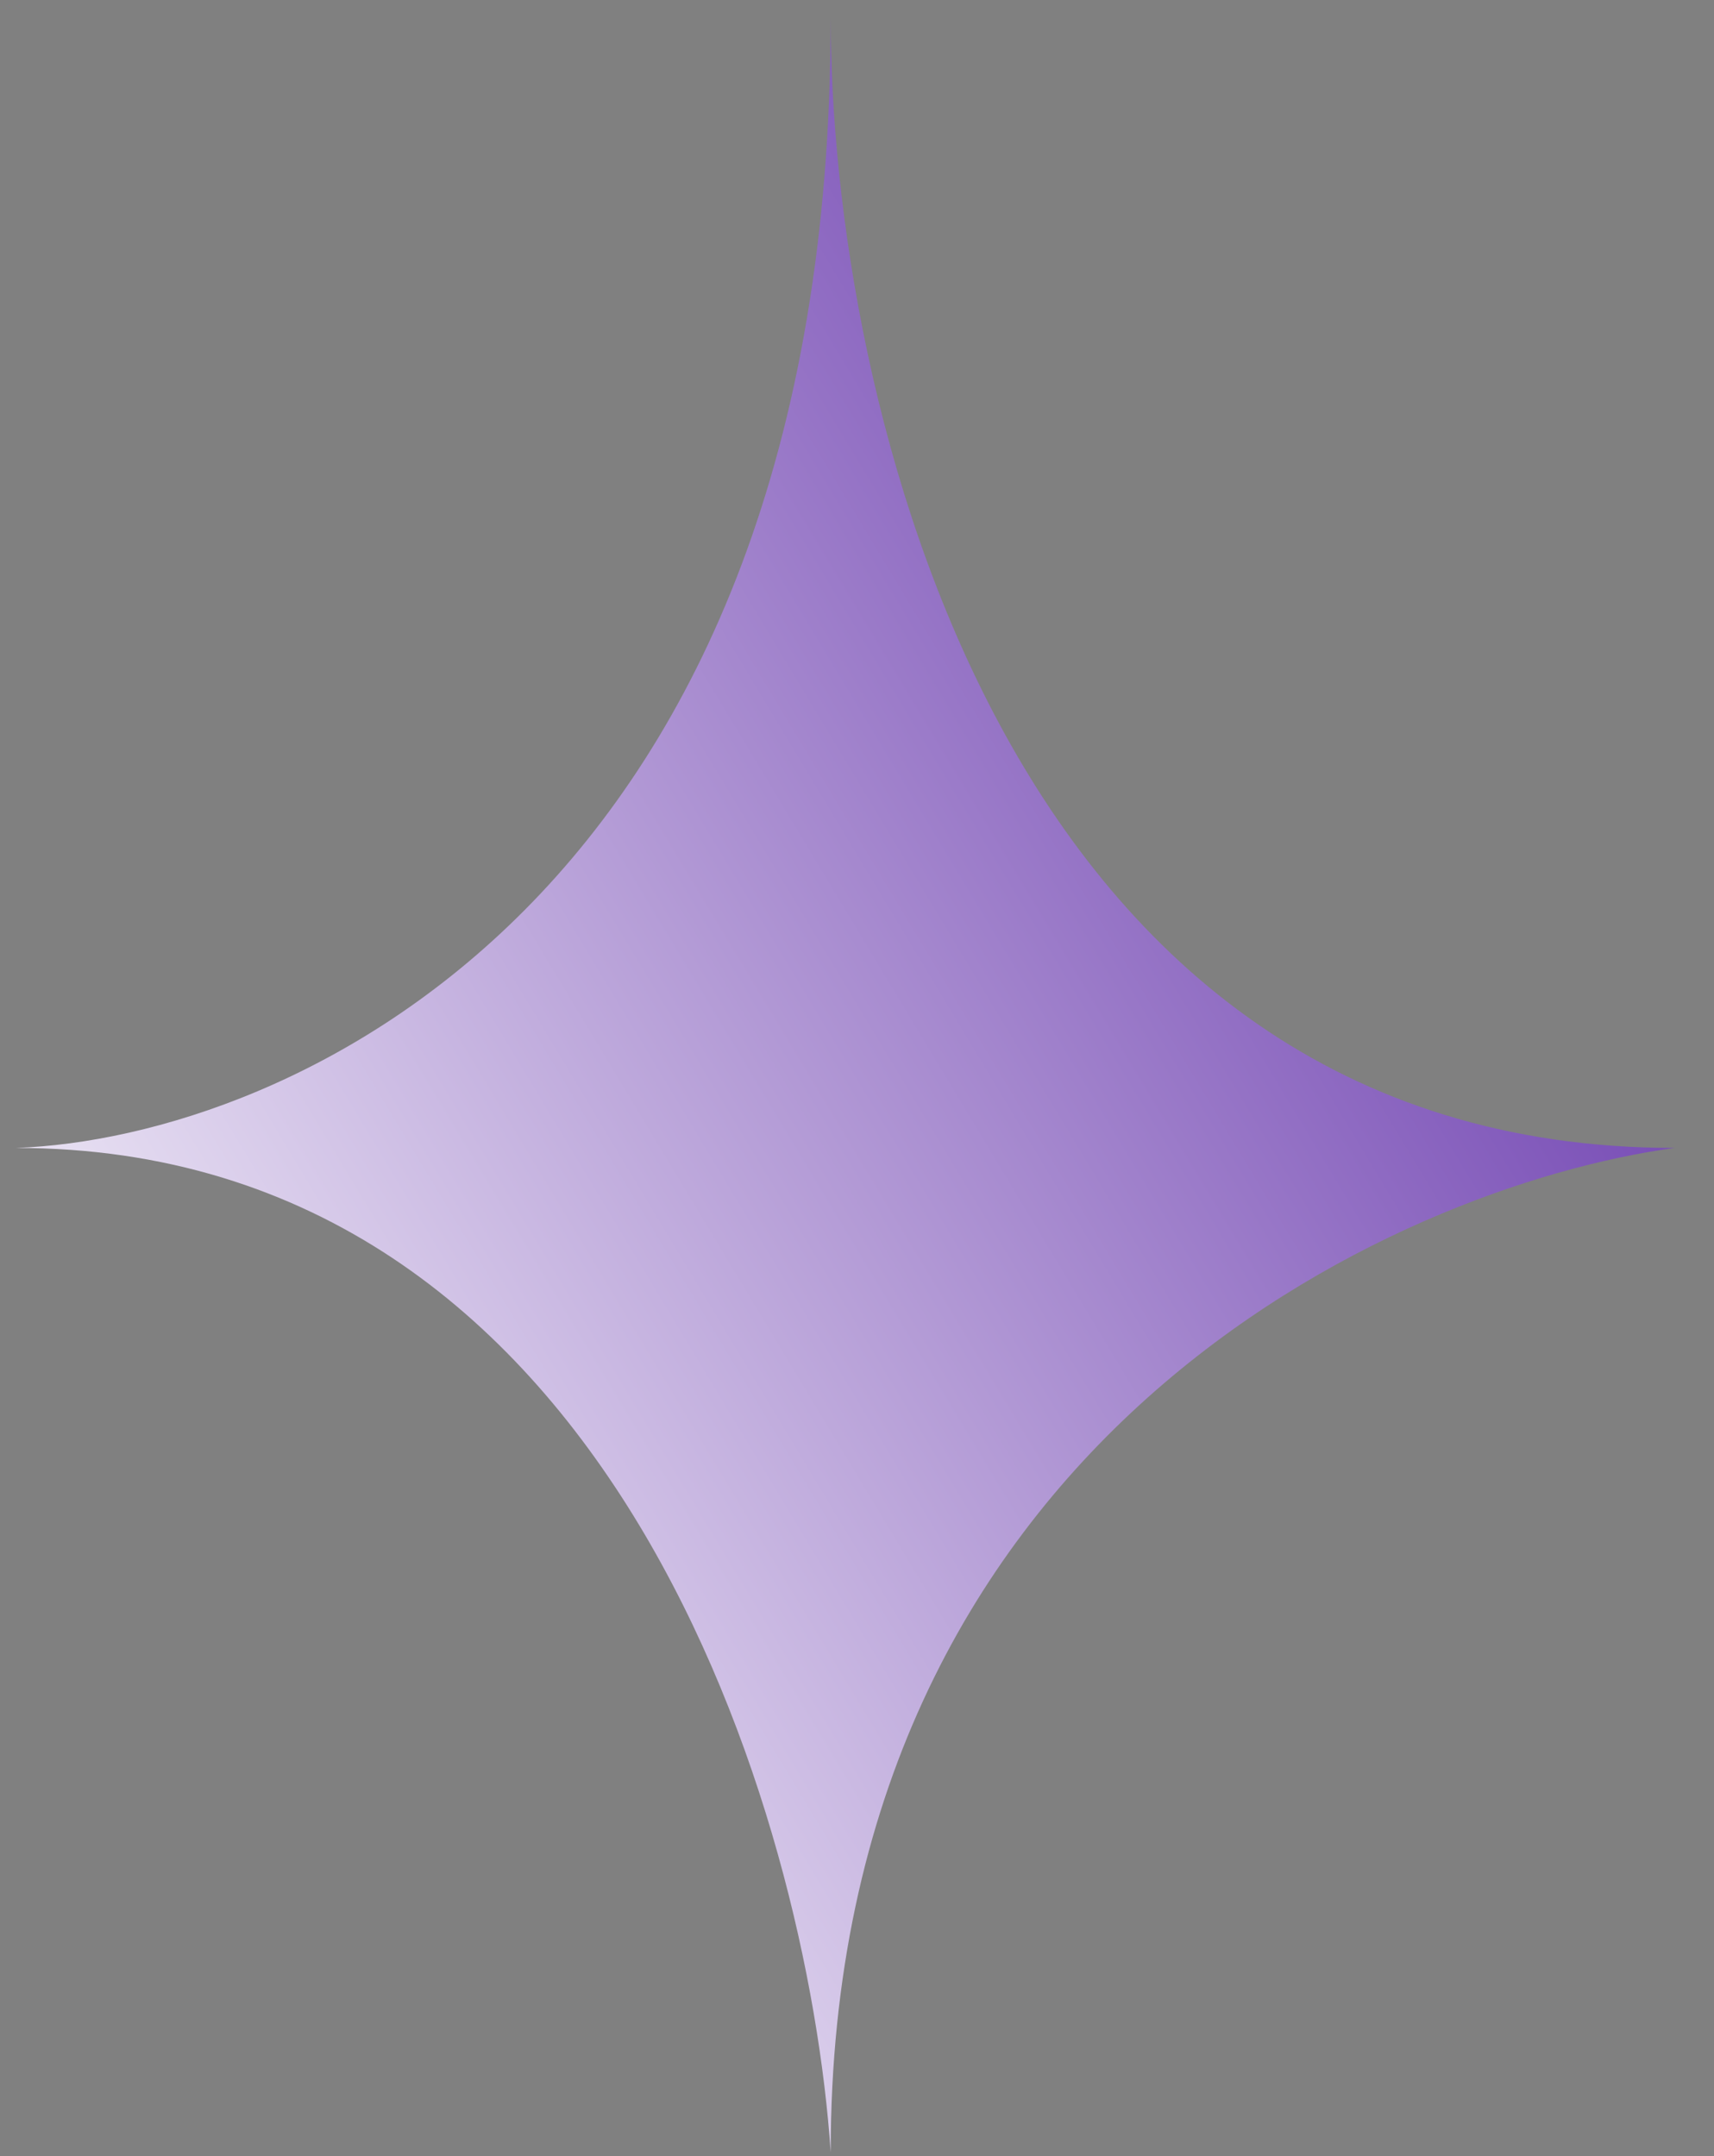 <svg width="31" height="39" viewBox="0 0 31 39" fill="none" xmlns="http://www.w3.org/2000/svg">
<rect x="0" y="0" width="31" height="39" fill="#808080" stroke="none"/>
<path d="M30.287 20.764C18.077 20.764 15.024 7.137 15.024 0.323C15.024 16.256 5.199 20.589 0.287 20.764C11.094 20.764 14.615 32.876 15.024 38.932C15.024 26.075 25.199 21.462 30.287 20.764Z" fill="url(#paint0_linear_2251_13890)"/>
<defs>
<linearGradient id="paint0_linear_2251_13890" x1="1.954" y1="33.57" x2="32.292" y2="15.32" gradientUnits="userSpaceOnUse">
<stop stop-color="white"/>
<stop offset="1" stop-color="#6635AC"/>
</linearGradient>
</defs>
</svg>
